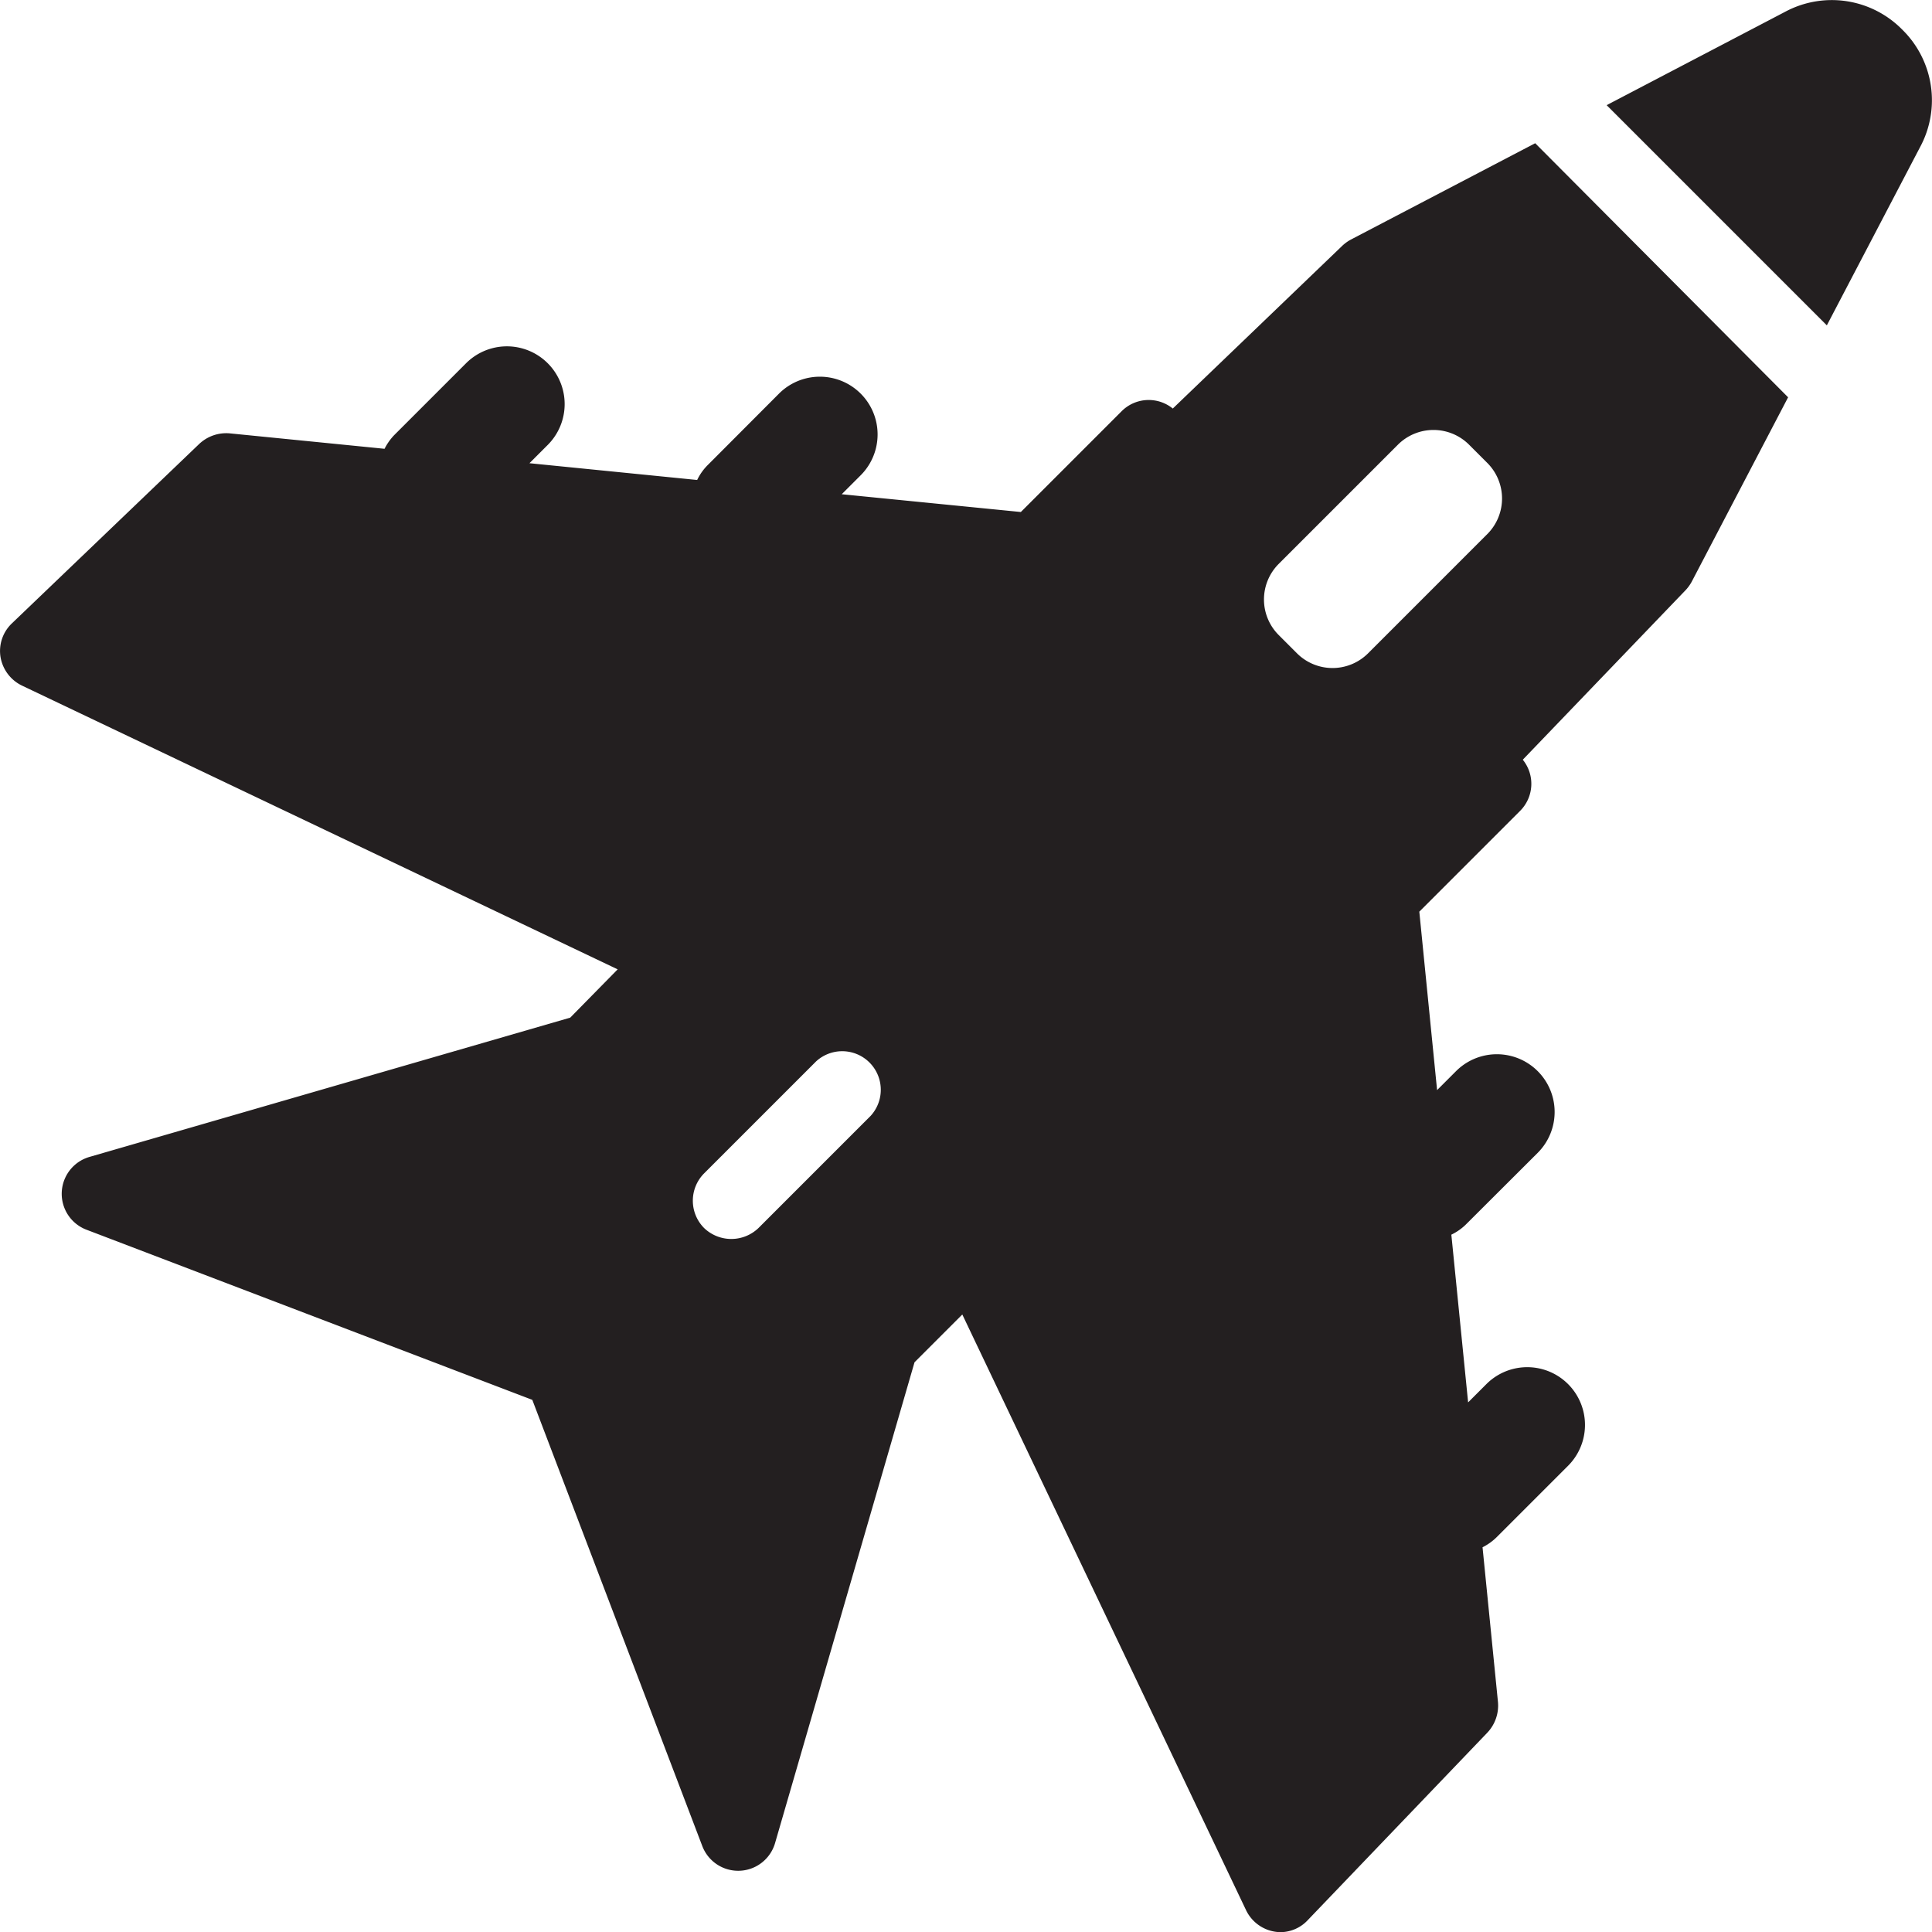 <svg id="Layer_1" data-name="Layer 1" xmlns="http://www.w3.org/2000/svg" xmlns:xlink="http://www.w3.org/1999/xlink" viewBox="0 0 115.2 115.2"><defs><style>.cls-1{fill:none;}.cls-2{clip-path:url(#clip-path);}.cls-3{fill:#231f20;}</style><clipPath id="clip-path" transform="translate(-302 -302.53)"><rect class="cls-1" x="302" y="302.44" width="115.29" height="115.56"/></clipPath></defs><title>Aero</title><g class="cls-2"><path class="cls-3" d="M415.43,304.3a5.89,5.89,0,0,0-7-1.06L397.8,308.8l13.13,13.13,5.56-10.63a5.89,5.89,0,0,0-1.06-7" transform="translate(-302 -302.53)"/><path class="cls-3" d="M390.7,334.36l-7.14,7.14a3,3,0,0,1-4.21,0l-1.12-1.12a3,3,0,0,1,0-4.21l7.14-7.14a3,3,0,0,1,4.21,0l1.12,1.12a3,3,0,0,1,0,4.21m-36.79,34.71-6.68,6.68a2.34,2.34,0,0,1-3.25,0,2.31,2.31,0,0,1,0-3.25l6.68-6.68a2.3,2.3,0,0,1,3.25,3.25m39.63-58-11,5.75a2.46,2.46,0,0,0-.55.41l-10.06,9.66a2.28,2.28,0,0,0-3.06.17l-6,6L352.19,332l1.13-1.13a3.44,3.44,0,0,0-4.87-4.87l-4.22,4.23a3.25,3.25,0,0,0-.66.92l-10-1,1.09-1.09a3.44,3.44,0,0,0-4.87-4.87l-4.23,4.23a3.33,3.33,0,0,0-.63.87l-9.23-.92a2.35,2.35,0,0,0-1.82.63L302.71,339.7a2.27,2.27,0,0,0-.68,2,2.32,2.32,0,0,0,1.28,1.71l35.52,16.92L336,363.21l-28.65,8.3a2.29,2.29,0,0,0-.18,4.35L333.74,386l10.13,26.59a2.29,2.29,0,0,0,4.35-.18l8.31-28.65,2.85-2.85,16.92,35.52a2.31,2.31,0,0,0,2.08,1.31A2.25,2.25,0,0,0,380,417l10.69-11.16a2.35,2.35,0,0,0,.63-1.82l-.92-9.23a3.33,3.33,0,0,0,.87-.63l4.23-4.23a3.44,3.44,0,1,0-4.87-4.87l-1.09,1.09-1-10a3.25,3.25,0,0,0,.92-.66l4.23-4.22a3.44,3.44,0,0,0-4.87-4.87l-1.13,1.13-1.06-10.64,6-6a2.28,2.28,0,0,0,.17-3.06l9.66-10.06a2.46,2.46,0,0,0,.41-.55l5.75-11Z" transform="translate(-302 -302.53)"/></g></svg>
